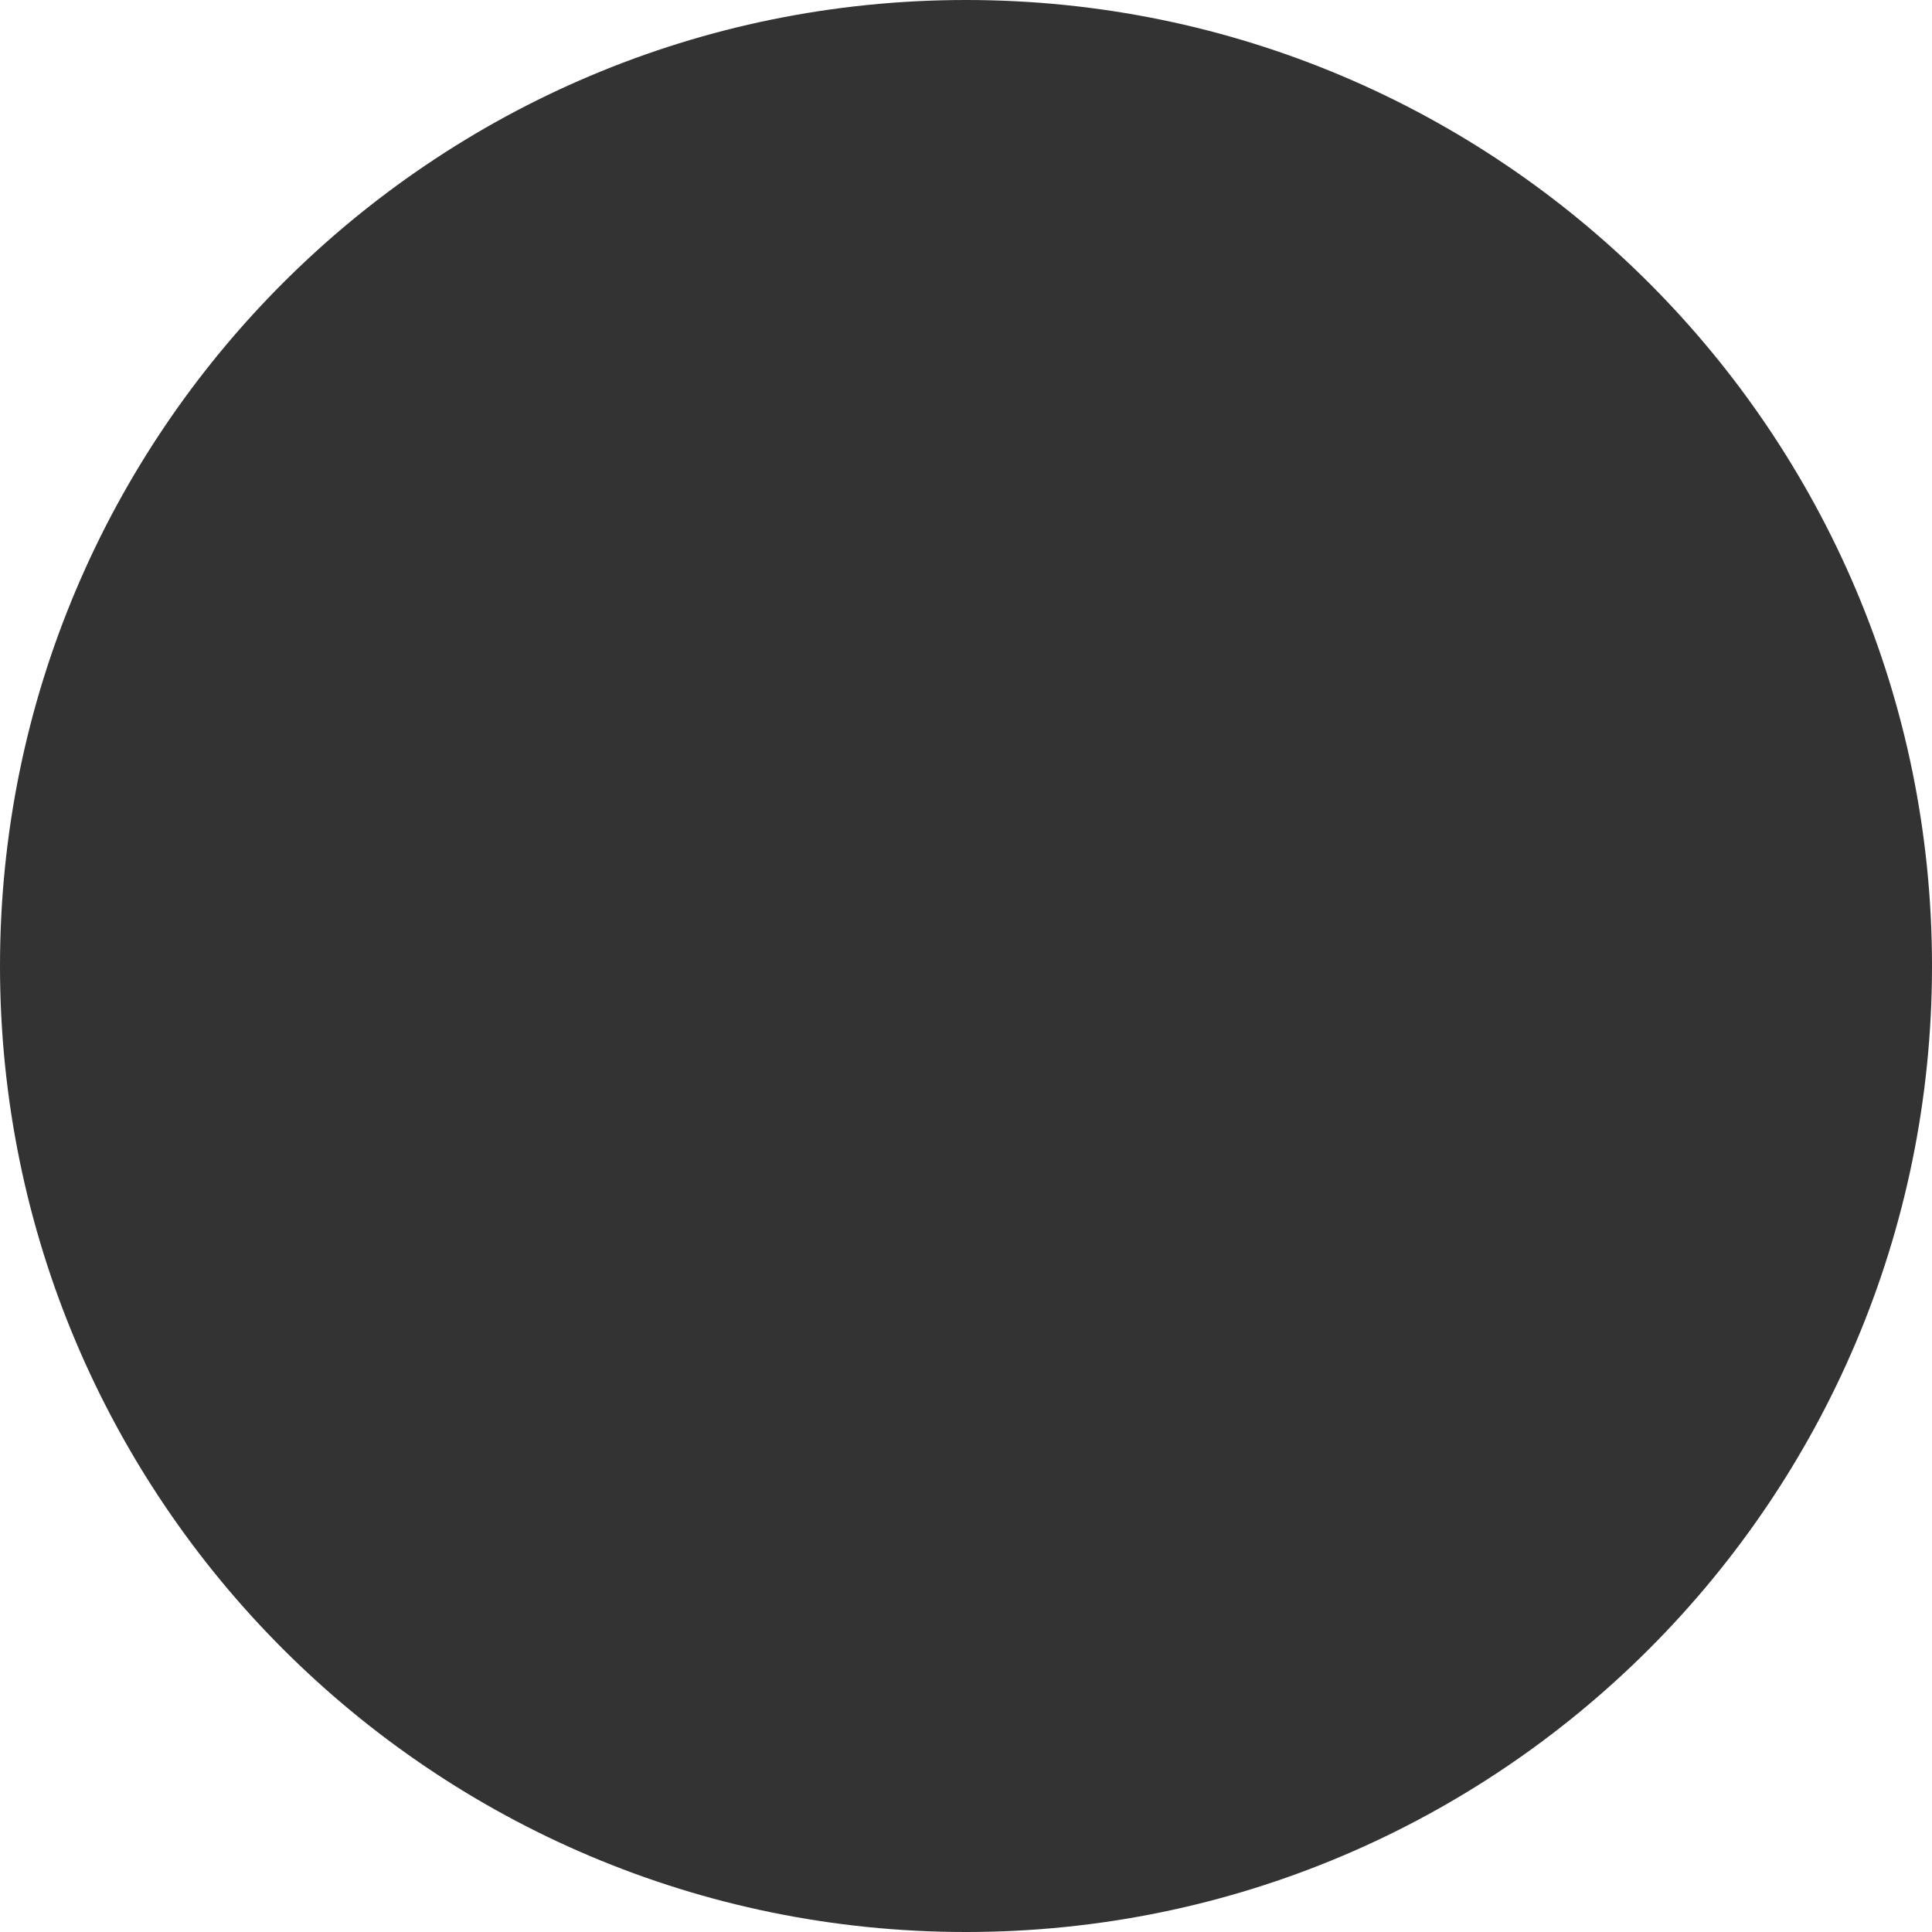 <?xml version="1.0" encoding="utf-8"?>
<!-- Generator: Adobe Illustrator 24.0.2, SVG Export Plug-In . SVG Version: 6.00 Build 0)  -->
<svg version="1.1" xmlns="http://www.w3.org/2000/svg" xmlns:xlink="http://www.w3.org/1999/xlink" x="0px" y="0px"
	 viewBox="0 0 100 100" style="enable-background:new 0 0 100 100;" xml:space="preserve">
<rect x="0" y="0" width="100" height="100" fill="#333333" stroke="none"/>
<style type="text/css">
	.st0{display:none;}
	.st1{display:inline;}
	.st2{display:inline;fill:#FFFFFF;}
	.st3{fill:#FFFFFF;}
</style>
<g id="Layer_2" class="st0">
	<rect class="st1" width="100" height="100"/>
</g>
<g id="Layer_1" class="st0">
	<path class="st1" d="M50,0C22.39,0,0,22.39,0,50V0H50z"/>
	<path class="st1" d="M100,0v50c0-27.61-22.39-50-50-50H100z"/>
	<path class="st1" d="M100,50v50H50C77.61,100,100,77.61,100,50z"/>
	<path class="st1" d="M50,100H0V50C0,77.61,22.39,100,50,100z"/>
	<circle class="st2" cx="50" cy="50" r="50"/>
	<circle class="st1" cx="50" cy="50" r="50"/>
</g>
<g id="Layer_3">
	<path class="st3" d="M50,0C22.39,0,0,22.39,0,50V0H50z"/>
	<path class="st3" d="M100,0v50c0-27.61-22.39-50-50-50H100z"/>
	<path class="st3" d="M100,50v50H50C77.61,100,100,77.61,100,50z"/>
	<path class="st3" d="M50,100H0V50C0,77.61,22.39,100,50,100z"/>
</g>
</svg>
